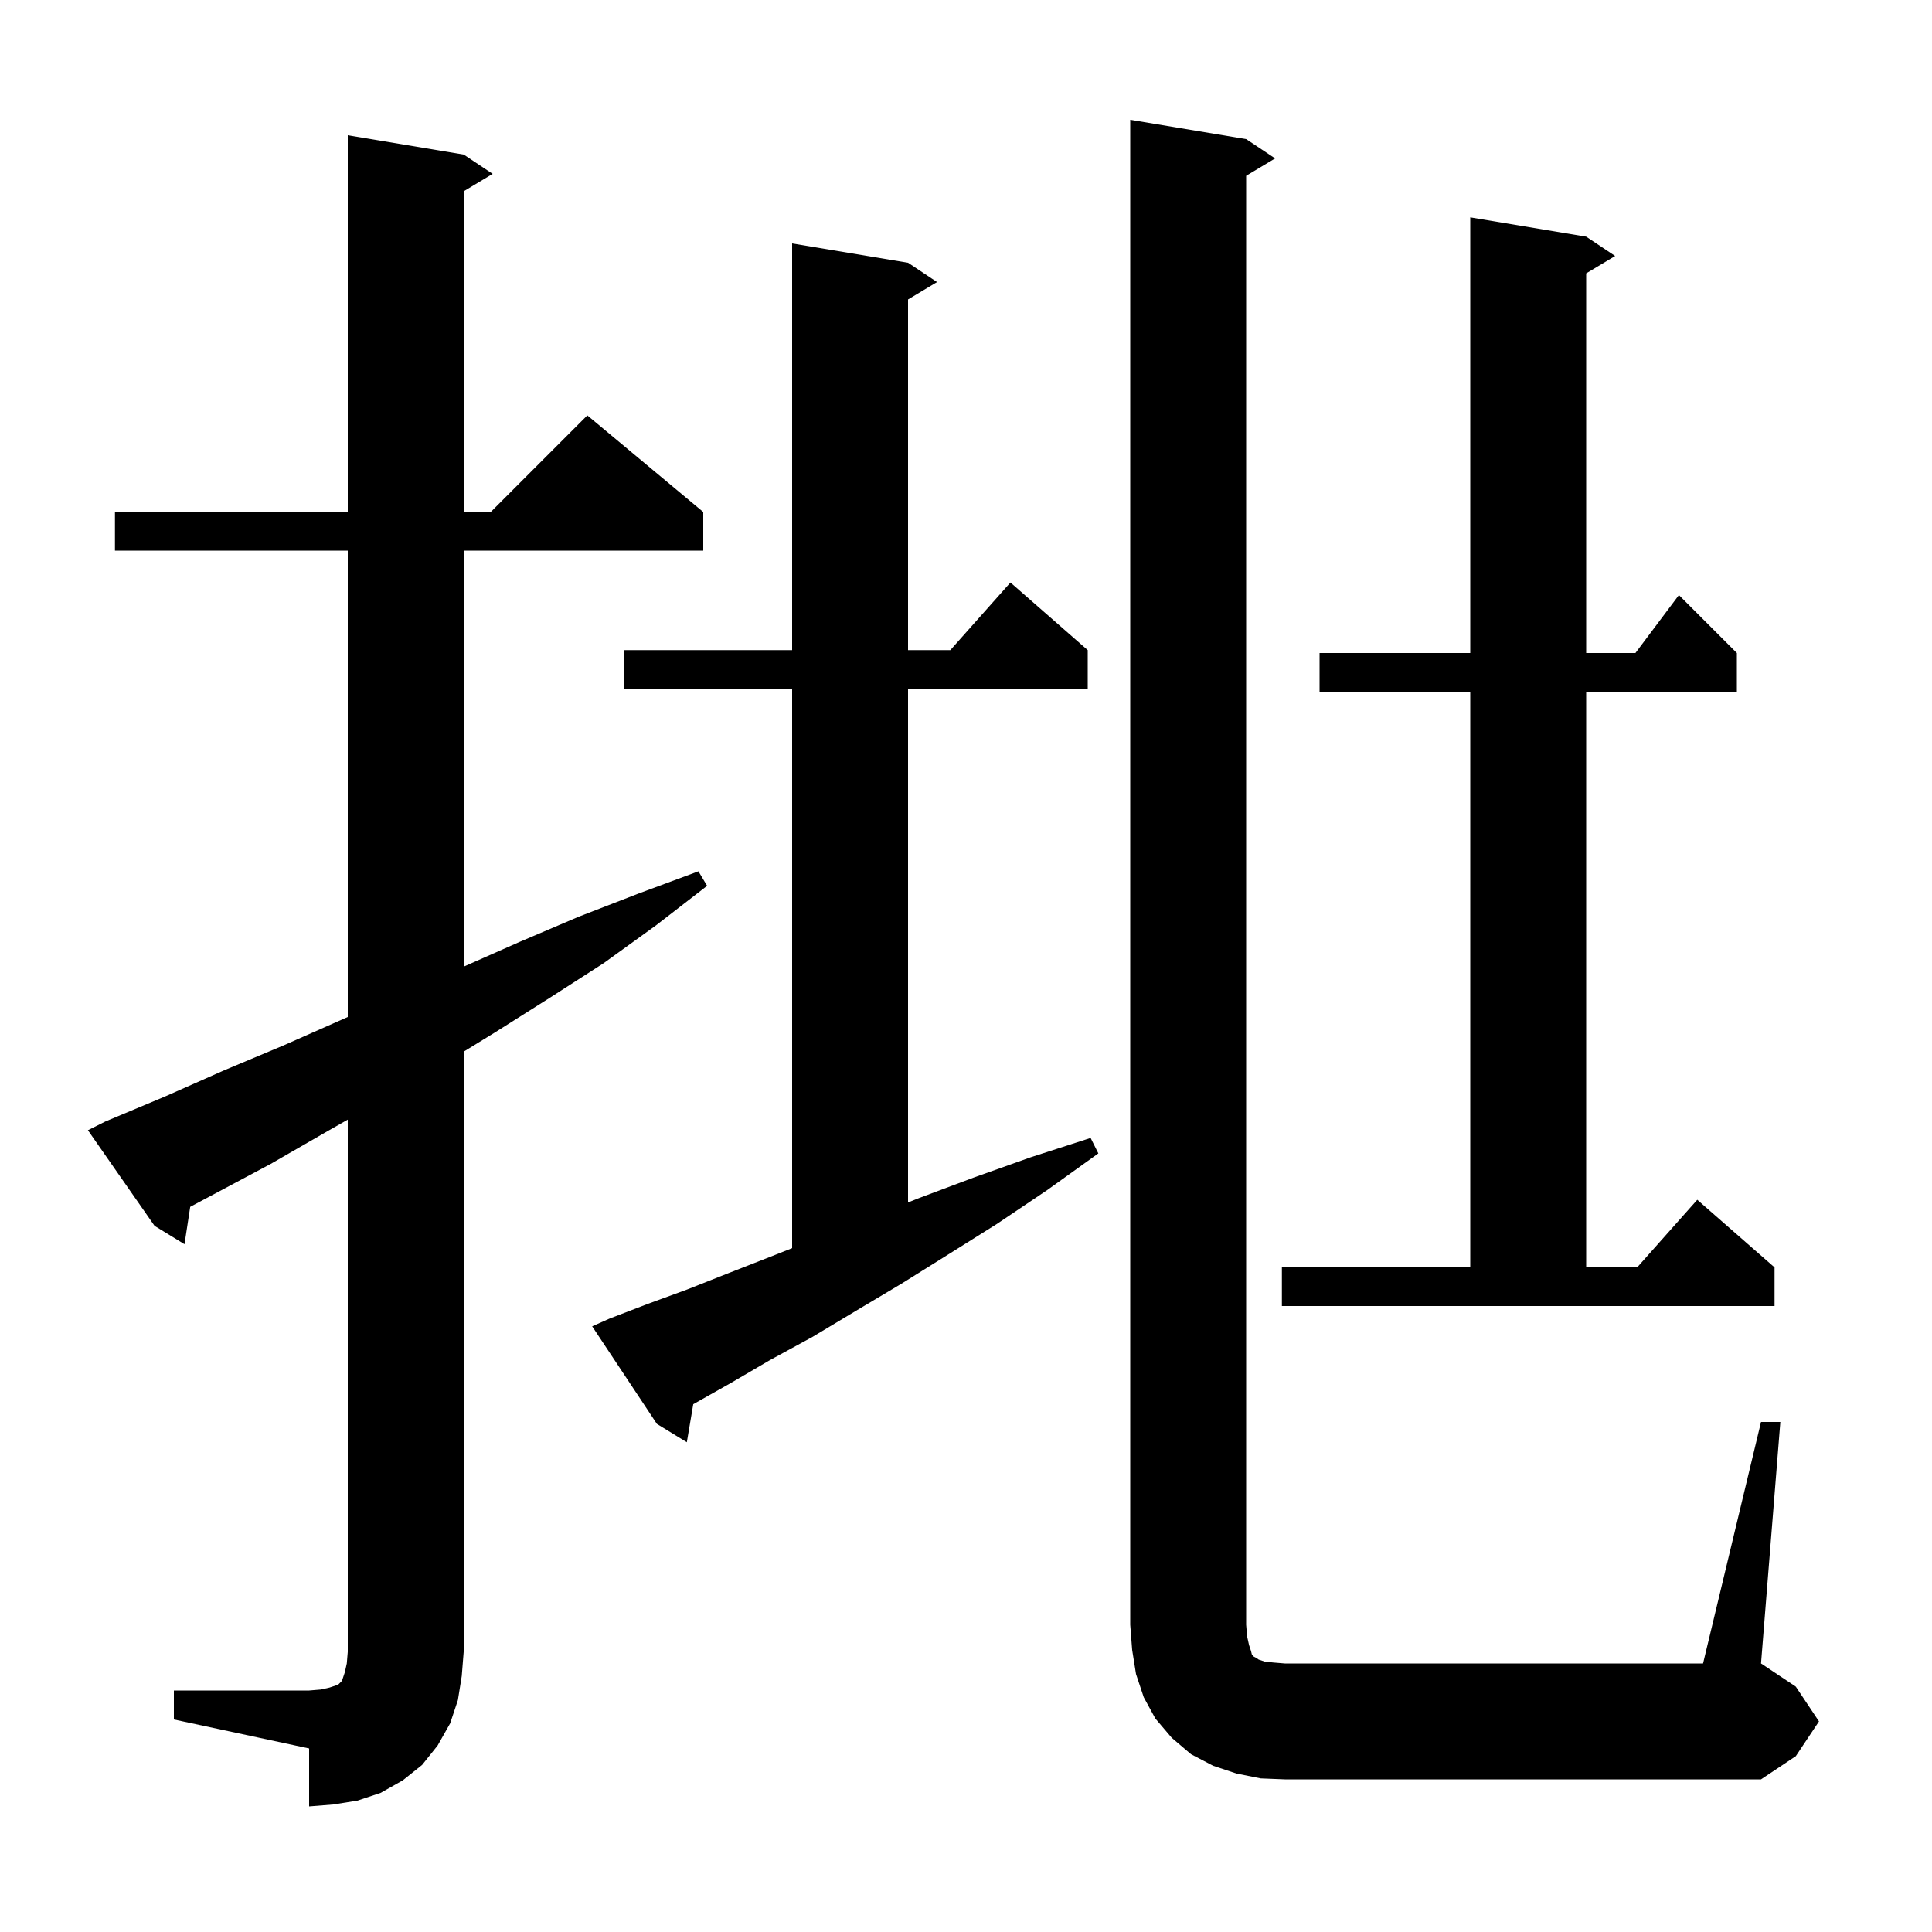 <svg xmlns="http://www.w3.org/2000/svg" xmlns:xlink="http://www.w3.org/1999/xlink" version="1.1" baseProfile="full" viewBox="0 0 200 200" width="200" height="200"><g fill="currentColor"><path d="M 18.0 175.0 L 32.0 175.0 L 33.2 174.9 L 34.1 174.7 L 35.0 174.4 L 35.4 174.0 L 35.7 173.1 L 35.9 172.2 L 36.0 171.0 L 36.0 115.905 L 33.9 117.1 L 28.0 120.5 L 19.691 124.931 L 19.1 128.8 L 16.0 126.9 L 9.1 117.0 L 10.9 116.1 L 17.1 113.5 L 23.2 110.8 L 29.4 108.2 L 36.0 105.279 L 36.0 57.0 L 11.9 57.0 L 11.9 53.0 L 36.0 53.0 L 36.0 14.0 L 48.0 16.0 L 51.0 18.0 L 48.0 19.8 L 48.0 53.0 L 50.8 53.0 L 60.8 43.0 L 72.8 53.0 L 72.8 57.0 L 48.0 57.0 L 48.0 100.067 L 53.8 97.5 L 59.9 94.9 L 66.1 92.5 L 72.3 90.2 L 73.2 91.7 L 67.9 95.8 L 62.5 99.7 L 56.9 103.3 L 51.2 106.9 L 48.0 108.865 L 48.0 171.0 L 47.8 173.5 L 47.4 176.0 L 46.6 178.4 L 45.3 180.7 L 43.7 182.7 L 41.7 184.3 L 39.4 185.6 L 37.0 186.4 L 34.5 186.8 L 32.0 187.0 L 32.0 181.0 L 18.0 178.0 Z M 182.3 147.2 L 184.3 147.2 L 182.3 172.2 L 185.9 174.6 L 188.3 178.2 L 185.9 181.8 L 182.3 184.2 L 133.0 184.2 L 130.5 184.1 L 128.0 183.6 L 125.6 182.8 L 123.3 181.6 L 121.3 179.9 L 119.6 177.9 L 118.4 175.7 L 117.6 173.3 L 117.2 170.8 L 117.0 168.2 L 117.0 12.4 L 129.0 14.4 L 132.0 16.4 L 129.0 18.2 L 129.0 168.2 L 129.1 169.4 L 129.3 170.3 L 129.5 170.9 L 129.6 171.3 L 129.8 171.5 L 130.0 171.6 L 130.3 171.8 L 130.9 172.0 L 131.8 172.1 L 133.0 172.2 L 176.3 172.2 Z M 63.1 136.5 L 67.0 135.0 L 71.1 133.5 L 75.4 131.8 L 80.0 130.0 L 82.0 129.208 L 82.0 71.3 L 64.6 71.3 L 64.6 67.3 L 82.0 67.3 L 82.0 25.2 L 94.0 27.2 L 97.0 29.2 L 94.0 31.0 L 94.0 67.3 L 98.378 67.3 L 104.6 60.3 L 112.6 67.3 L 112.6 71.3 L 94.0 71.3 L 94.0 124.475 L 95.2 124.0 L 100.8 121.9 L 106.7 119.8 L 112.9 117.8 L 113.7 119.4 L 108.4 123.2 L 103.2 126.7 L 98.1 129.9 L 93.3 132.9 L 88.6 135.7 L 84.1 138.4 L 79.7 140.8 L 75.6 143.2 L 71.765 145.363 L 71.1 149.3 L 68.0 147.4 L 61.3 137.3 Z M 132.7 131.2 L 152.2 131.2 L 152.2 71.6 L 136.6 71.6 L 136.6 67.6 L 152.2 67.6 L 152.2 22.5 L 164.2 24.5 L 167.2 26.5 L 164.2 28.3 L 164.2 67.6 L 169.3 67.6 L 173.8 61.6 L 179.8 67.6 L 179.8 71.6 L 164.2 71.6 L 164.2 131.2 L 169.478 131.2 L 175.7 124.2 L 183.7 131.2 L 183.7 135.2 L 132.7 135.2 Z "/></g></svg>